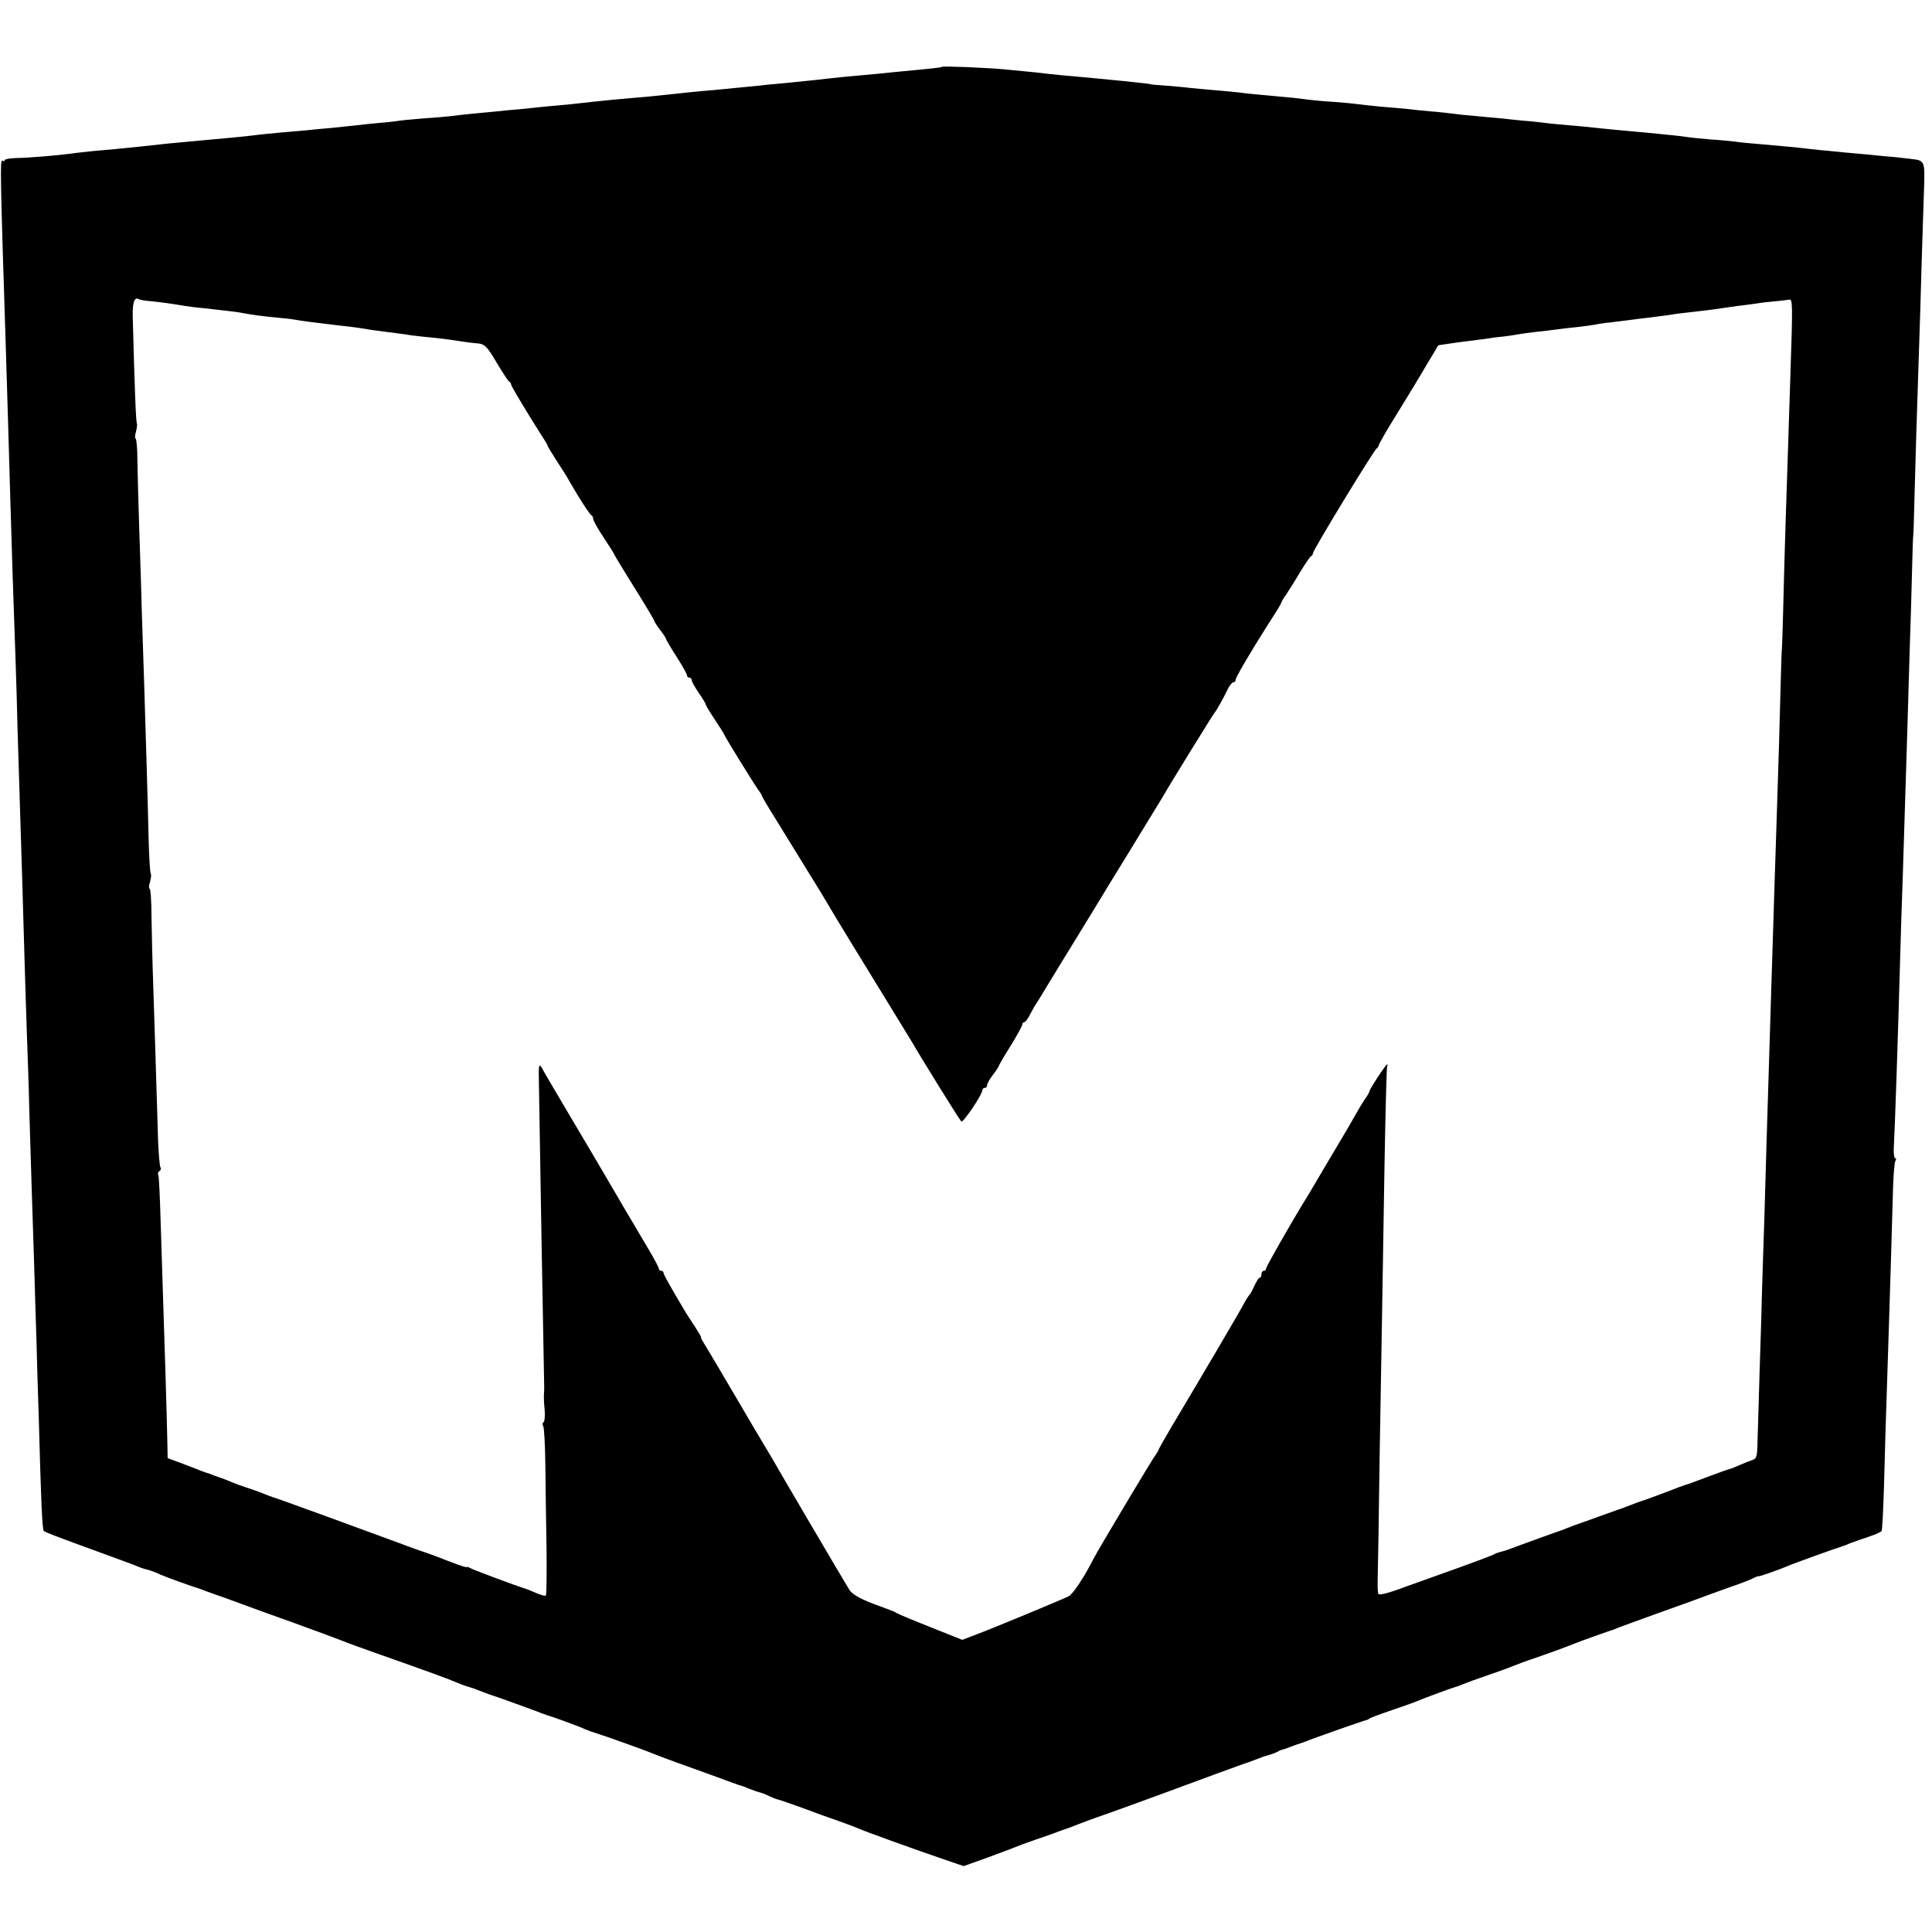 <?xml version="1.0" standalone="no"?>
<!DOCTYPE svg PUBLIC "-//W3C//DTD SVG 20010904//EN"
 "http://www.w3.org/TR/2001/REC-SVG-20010904/DTD/svg10.dtd">
<svg version="1.0" xmlns="http://www.w3.org/2000/svg"
 width="824pt" height="824pt" viewBox="0 0 824 824"
 preserveAspectRatio="xMidYMid meet">
<g transform="translate(0,824) scale(0.1,-0.1)"
fill="#000000" stroke="none">
<path d="M4018 7955 c-3 -3 -40 -7 -178 -20 -19 -2 -64 -6 -100 -10 -36 -3
-85 -8 -109 -10 -24 -2 -64 -6 -90 -9 -44 -5 -65 -8 -211 -22 -36 -3 -76 -7
-90 -9 -130 -13 -171 -17 -205 -20 -42 -3 -141 -13 -210 -21 -22 -2 -65 -7
-95 -9 -107 -9 -155 -14 -210 -20 -30 -4 -75 -8 -100 -11 -51 -4 -131 -12
-205 -20 -27 -2 -70 -6 -95 -9 -60 -5 -158 -15 -195 -20 -16 -2 -70 -7 -120
-10 -49 -4 -99 -9 -110 -11 -10 -2 -49 -6 -85 -9 -36 -3 -78 -8 -95 -10 -16
-2 -64 -7 -105 -11 -41 -3 -88 -8 -105 -10 -16 -1 -64 -6 -105 -9 -41 -4 -86
-8 -100 -10 -35 -5 -147 -16 -295 -29 -49 -4 -108 -10 -215 -22 -87 -9 -120
-12 -190 -18 -36 -4 -78 -8 -95 -11 -59 -8 -191 -19 -237 -19 -27 -1 -48 -5
-48 -9 0 -5 -4 -6 -10 -2 -10 6 -9 -62 15 -805 7 -235 13 -419 19 -640 5 -178
14 -458 22 -675 3 -82 7 -222 9 -310 5 -170 11 -360 20 -645 3 -96 7 -251 10
-345 3 -93 7 -235 10 -315 3 -80 8 -221 10 -315 3 -93 7 -242 10 -330 3 -88 8
-241 11 -340 3 -99 7 -247 10 -330 2 -82 6 -217 9 -300 10 -373 15 -489 22
-495 5 -4 66 -28 138 -54 197 -72 238 -87 260 -96 11 -5 31 -12 45 -15 14 -4
39 -13 55 -21 27 -12 136 -51 160 -58 6 -2 19 -6 30 -11 11 -4 52 -19 90 -32
39 -14 93 -34 120 -44 28 -10 95 -35 150 -54 119 -43 202 -74 230 -85 11 -5
85 -32 165 -60 215 -76 281 -100 320 -117 19 -8 42 -16 50 -18 8 -2 29 -9 45
-16 17 -6 35 -13 40 -15 13 -3 206 -73 225 -81 8 -3 20 -7 25 -9 22 -6 132
-46 160 -59 17 -7 39 -15 50 -18 25 -7 212 -74 240 -86 11 -5 54 -21 95 -36
41 -15 98 -35 125 -45 118 -43 150 -55 155 -56 3 0 19 -6 35 -13 17 -7 38 -14
47 -16 9 -2 26 -9 38 -15 12 -6 29 -13 38 -15 9 -2 55 -18 102 -35 47 -18 117
-43 155 -56 39 -14 79 -29 90 -34 23 -11 243 -90 363 -131 l82 -28 98 35 c53
20 106 39 117 44 11 5 54 21 95 35 41 14 82 28 90 32 8 3 20 7 25 9 6 1 35 12
65 24 30 12 67 25 81 30 25 8 222 79 499 182 74 27 140 51 145 52 6 2 24 9 40
15 17 7 38 14 47 16 9 2 25 8 35 13 10 6 20 10 23 10 3 0 19 6 35 12 17 7 35
13 40 14 6 2 17 6 25 9 25 11 244 88 255 90 6 1 12 4 15 7 3 3 43 18 90 34 47
16 99 34 115 41 30 13 156 59 165 61 3 0 16 5 30 11 14 6 61 23 105 38 44 15
94 33 110 40 17 7 57 22 91 33 58 20 127 45 169 62 24 10 148 54 155 56 3 0
12 4 20 7 8 4 59 22 113 42 53 19 141 51 195 70 53 20 134 49 178 65 45 15 90
33 100 38 11 6 21 10 24 9 5 -1 93 30 125 44 22 10 214 79 230 83 6 2 23 8 38
15 16 6 51 18 78 27 27 9 51 20 54 24 3 5 7 86 10 182 4 164 7 251 20 653 5
157 12 378 19 631 2 56 6 107 10 113 4 6 4 11 -1 11 -4 0 -7 19 -6 42 5 94 17
440 28 838 2 85 7 225 10 310 7 232 15 478 20 640 2 80 7 233 10 340 4 107 8
260 10 340 2 80 4 145 5 145 1 0 3 68 5 150 4 160 11 388 20 655 3 91 8 239
10 330 3 91 7 231 10 312 5 164 10 152 -70 162 -22 3 -71 8 -110 11 -38 4 -90
9 -115 11 -25 2 -67 6 -95 9 -27 2 -72 7 -100 10 -56 7 -96 10 -205 20 -41 3
-91 8 -110 11 -19 2 -64 7 -100 9 -36 3 -81 7 -100 10 -19 3 -62 8 -95 11 -33
3 -73 7 -90 9 -16 1 -66 6 -110 10 -44 4 -93 9 -110 11 -16 2 -59 6 -94 9 -35
3 -83 7 -105 10 -23 3 -66 8 -96 10 -30 3 -73 7 -95 10 -22 2 -71 6 -110 10
-38 3 -85 8 -104 11 -18 2 -59 7 -90 9 -31 3 -74 7 -96 10 -22 2 -74 7 -115
10 -41 4 -86 9 -100 11 -14 2 -56 6 -95 9 -38 2 -91 7 -116 10 -44 6 -69 9
-194 20 -33 3 -76 7 -95 10 -19 2 -66 7 -105 10 -38 3 -88 8 -110 10 -22 3
-69 7 -105 10 -36 2 -65 5 -65 6 0 1 -8 2 -120 14 -75 7 -131 13 -210 20 -27
2 -70 6 -95 9 -41 5 -76 9 -205 21 -67 6 -253 14 -257 10z m-3371 -1000 c46
-5 91 -11 143 -20 14 -2 48 -7 75 -9 109 -12 151 -17 175 -22 30 -6 90 -14
145 -19 22 -2 54 -5 70 -8 17 -3 50 -8 75 -11 70 -9 142 -17 175 -21 17 -2 41
-6 55 -8 14 -3 51 -8 84 -12 32 -4 70 -9 84 -11 14 -3 48 -7 76 -10 74 -7 105
-11 156 -19 25 -4 56 -8 70 -9 37 -2 46 -10 92 -89 24 -40 46 -73 50 -75 5 -2
8 -8 8 -12 0 -7 72 -127 138 -230 9 -14 17 -27 17 -30 0 -3 18 -32 39 -65 22
-33 47 -73 56 -90 39 -68 85 -140 93 -143 4 -2 7 -9 7 -15 0 -7 20 -43 45 -80
25 -38 45 -70 45 -72 0 -2 38 -65 85 -140 47 -75 85 -139 85 -142 0 -3 11 -21
25 -39 14 -18 25 -35 25 -38 0 -3 20 -37 45 -76 25 -39 45 -75 45 -80 0 -6 5
-10 10 -10 6 0 10 -5 10 -11 0 -6 14 -30 30 -54 17 -24 30 -46 30 -50 0 -3 18
-33 40 -66 22 -33 40 -62 40 -64 0 -5 138 -229 150 -242 5 -7 10 -15 10 -18 0
-3 26 -47 58 -98 31 -51 84 -136 117 -190 33 -54 68 -110 77 -125 9 -15 23
-38 31 -52 12 -22 174 -287 299 -490 22 -36 48 -78 58 -95 38 -66 202 -331
210 -338 7 -8 90 115 90 134 0 5 5 9 10 9 6 0 10 5 10 12 0 6 11 26 25 44 14
18 25 35 25 38 0 2 22 41 50 85 27 44 50 85 50 91 0 5 4 10 8 10 5 0 16 15 25
33 9 17 21 39 27 47 5 8 28 44 49 80 22 36 79 130 128 209 48 79 97 158 108
177 11 18 67 110 125 204 58 94 113 186 124 203 42 73 221 362 226 367 7 7 37
60 55 98 8 17 20 32 25 32 6 0 10 5 10 11 0 10 66 122 134 229 47 73 60 95 61
100 0 3 9 19 21 35 11 17 38 59 59 95 22 36 43 67 47 68 4 2 8 8 8 13 0 13
262 443 272 447 4 2 8 8 8 12 0 5 35 66 78 135 42 69 82 133 87 143 6 9 28 46
49 82 22 36 40 66 40 67 1 1 39 6 86 13 47 6 103 13 125 16 22 4 54 8 70 9 17
2 44 6 60 9 17 3 53 8 80 11 28 3 66 7 85 10 19 3 58 7 86 10 28 3 62 8 75 10
13 3 44 8 69 10 25 3 61 8 80 10 19 3 55 7 80 10 25 3 63 8 85 11 22 4 51 8
65 9 53 6 146 17 160 20 8 1 40 6 70 10 30 3 68 9 85 11 16 3 51 7 76 9 26 2
53 6 60 7 15 3 15 -20 5 -322 -3 -96 -8 -249 -11 -340 -3 -91 -8 -244 -11
-340 -3 -96 -7 -245 -9 -330 -2 -85 -5 -155 -5 -155 -1 0 -3 -61 -5 -135 -3
-131 -10 -370 -20 -670 -3 -80 -7 -219 -10 -310 -3 -91 -7 -235 -10 -320 -6
-189 -14 -455 -20 -650 -2 -80 -7 -235 -10 -345 -4 -110 -8 -249 -10 -310 -1
-60 -6 -211 -10 -335 -4 -124 -8 -260 -9 -303 -1 -67 -4 -78 -20 -83 -11 -4
-35 -13 -55 -22 -20 -9 -40 -17 -46 -18 -5 -1 -48 -16 -95 -34 -47 -18 -89
-33 -95 -34 -5 -2 -17 -6 -25 -9 -29 -12 -155 -59 -165 -61 -5 -2 -23 -8 -40
-15 -16 -6 -41 -16 -55 -20 -142 -51 -177 -64 -190 -68 -8 -4 -17 -7 -20 -8
-3 -1 -12 -4 -20 -8 -8 -3 -49 -17 -90 -32 -41 -15 -91 -33 -110 -40 -36 -14
-57 -21 -75 -25 -5 -1 -18 -6 -27 -11 -10 -5 -73 -29 -140 -53 -68 -24 -173
-62 -235 -84 -77 -29 -112 -37 -115 -29 -2 7 -3 39 -2 72 1 33 5 260 8 505 4
245 9 535 11 645 2 110 6 384 10 610 4 225 9 413 11 417 3 5 3 8 0 8 -6 0 -76
-107 -76 -116 0 -3 -8 -18 -19 -32 -10 -15 -29 -47 -43 -72 -14 -25 -34 -59
-44 -76 -10 -17 -52 -87 -92 -155 -40 -68 -77 -131 -83 -139 -53 -87 -159
-272 -159 -280 0 -5 -4 -10 -10 -10 -5 0 -10 -7 -10 -15 0 -8 -3 -15 -8 -15
-4 0 -13 -15 -21 -32 -8 -18 -17 -35 -20 -38 -3 -3 -14 -18 -23 -35 -14 -26
-34 -61 -118 -204 -49 -83 -141 -239 -192 -324 -32 -54 -58 -100 -58 -103 0
-3 -5 -10 -10 -17 -10 -11 -251 -414 -267 -447 -39 -77 -87 -149 -105 -158
-28 -14 -321 -136 -399 -165 l-55 -21 -135 54 c-74 29 -138 56 -144 60 -5 4
-32 15 -60 25 -91 32 -130 53 -144 77 -25 40 -314 532 -328 558 -8 14 -22 37
-31 52 -9 15 -64 107 -121 205 -57 98 -116 196 -129 218 -14 22 -24 40 -22 40
3 0 -9 20 -25 45 -17 25 -35 54 -42 65 -62 104 -93 159 -93 166 0 5 -4 9 -10
9 -5 0 -10 4 -10 9 0 5 -21 45 -47 88 -53 89 -167 283 -193 328 -10 17 -68
116 -130 220 -62 105 -119 201 -126 215 -14 26 -17 21 -16 -35 4 -264 20
-1189 23 -1320 0 -5 0 -19 -1 -30 -1 -11 0 -42 3 -68 2 -26 0 -50 -5 -53 -5
-3 -5 -11 -1 -17 4 -7 8 -84 9 -172 1 -88 3 -247 5 -353 1 -106 0 -195 -3
-197 -3 -3 -22 2 -44 12 -21 9 -43 18 -49 19 -27 8 -207 75 -225 84 -11 6 -20
9 -20 6 0 -2 -28 7 -62 20 -35 14 -81 31 -103 39 -22 7 -76 26 -120 43 -127
47 -529 194 -540 196 -5 2 -23 8 -40 15 -16 7 -50 19 -75 27 -25 8 -54 19 -65
24 -23 10 -57 22 -67 25 -5 2 -10 4 -13 5 -3 1 -8 3 -12 5 -5 1 -17 5 -28 9
-11 5 -49 19 -85 33 l-65 24 -1 57 c-1 71 -13 474 -19 642 -2 69 -7 210 -10
314 -3 103 -7 192 -10 196 -3 5 -1 11 5 15 6 4 8 11 4 17 -3 5 -8 60 -10 121
-11 362 -14 461 -20 642 -4 110 -7 251 -8 312 0 62 -4 113 -8 113 -4 0 -3 13
2 29 4 16 6 32 3 35 -3 3 -7 67 -9 143 -4 180 -13 469 -19 663 -3 85 -7 223
-10 305 -2 83 -7 242 -11 355 -4 113 -7 247 -8 298 0 50 -4 92 -8 92 -3 0 -3
13 2 29 4 16 6 32 4 34 -4 4 -10 148 -18 462 -1 56 8 80 26 69 4 -3 29 -7 55
-9z"/>
</g>
</svg>
